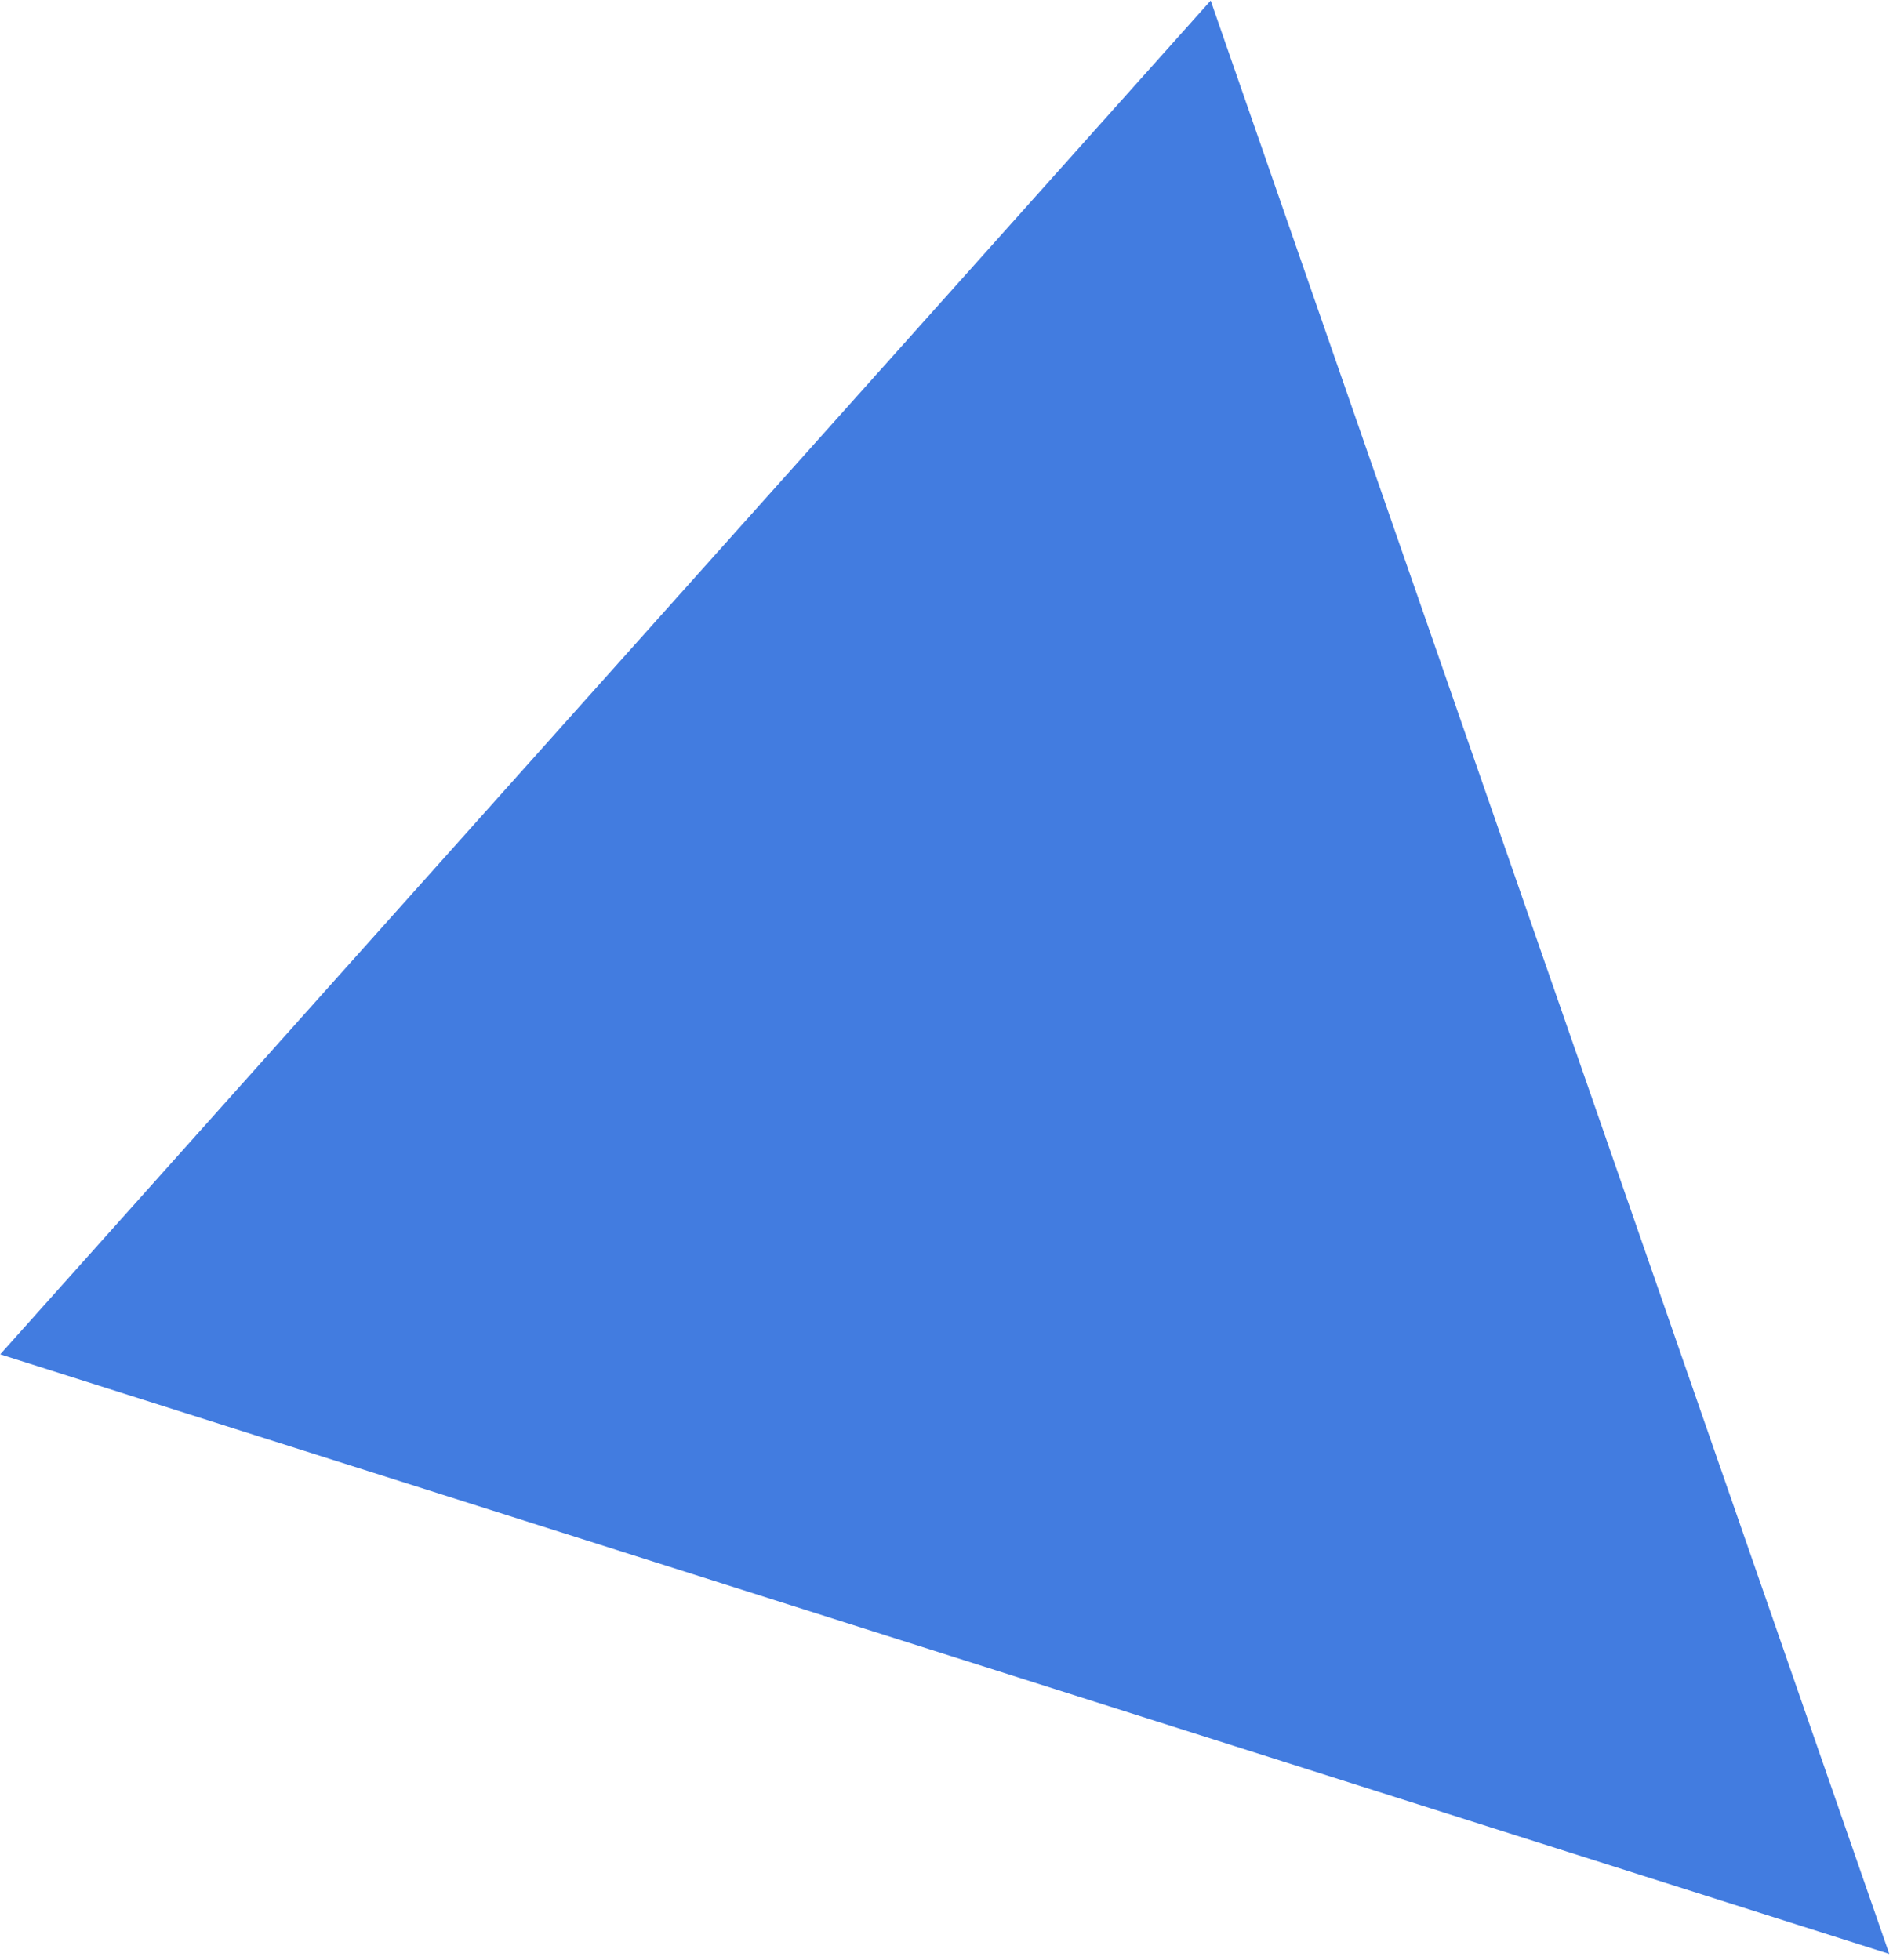 <?xml version="1.0" encoding="UTF-8"?> <svg xmlns="http://www.w3.org/2000/svg" width="226" height="234" viewBox="0 0 226 234" fill="none"> <path d="M144.54 0.071L0.027 161.66L225.556 233.227L144.54 0.071Z" fill="#427CE0"></path> </svg> 